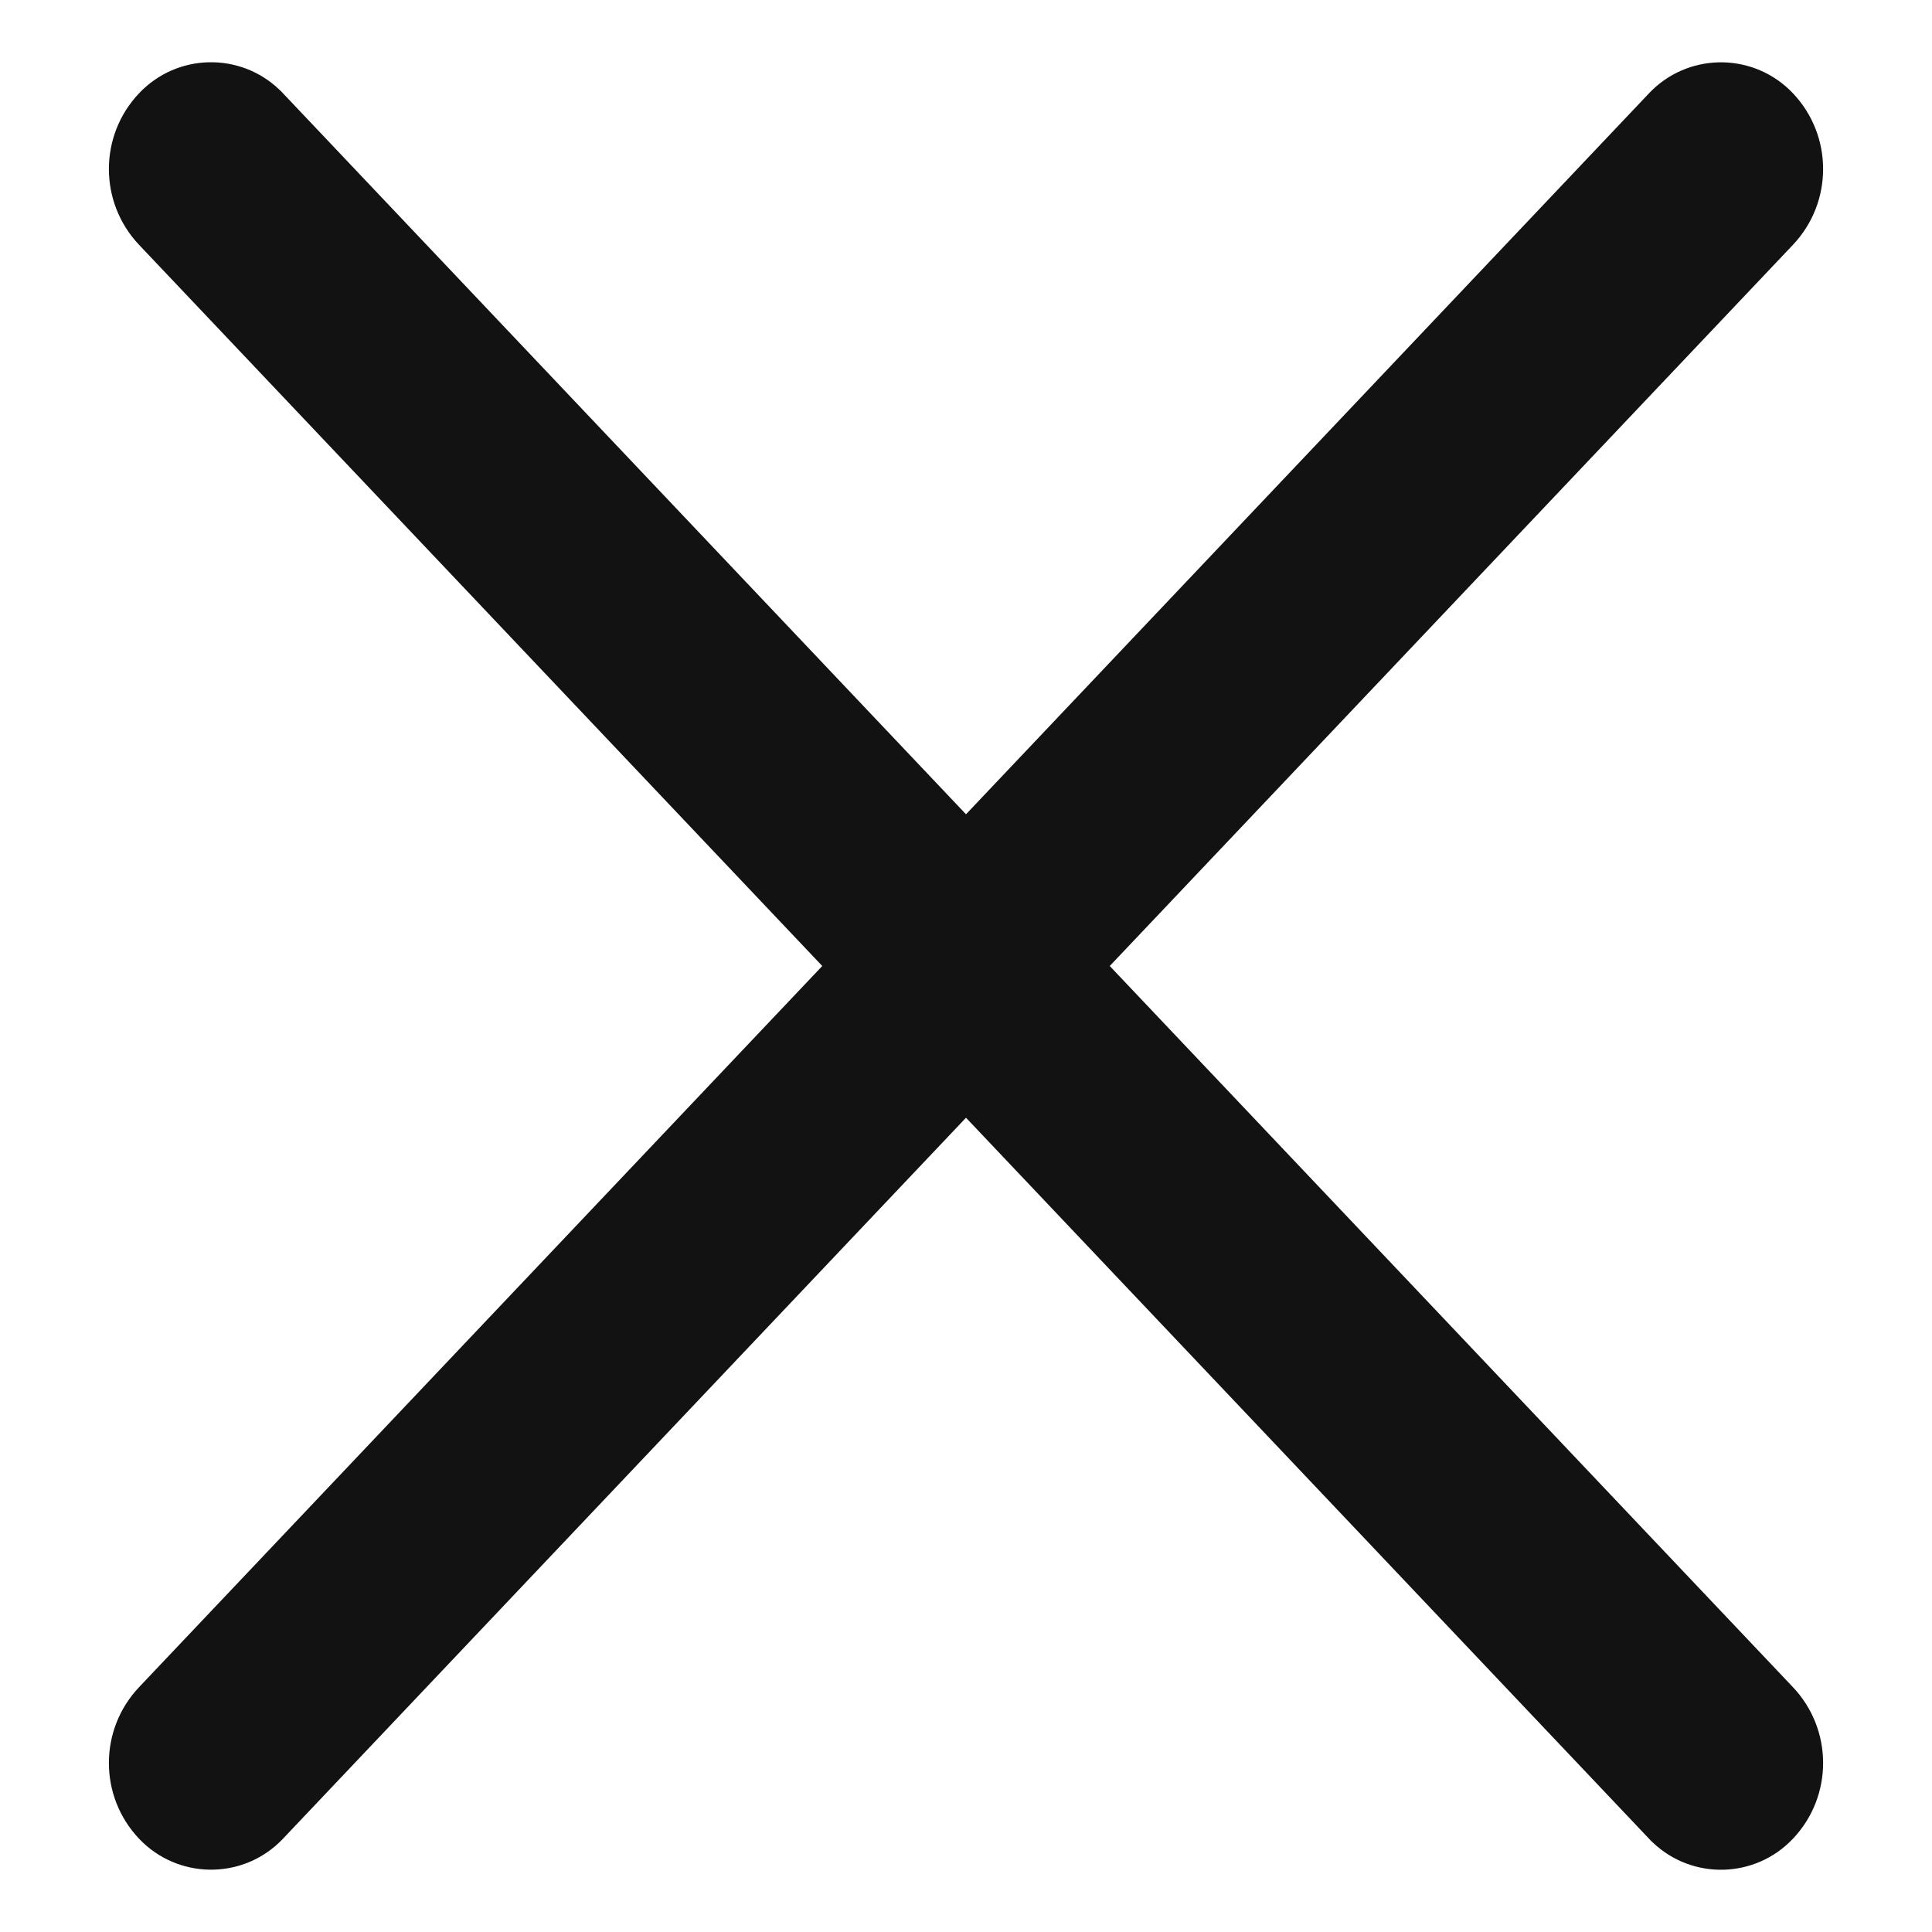 <?xml version="1.0" encoding="UTF-8"?>
<svg width="14px" height="14px" viewBox="0 0 14 14" version="1.1" xmlns="http://www.w3.org/2000/svg" xmlns:xlink="http://www.w3.org/1999/xlink">
    <title>sbg-close2</title>
    <g id="Symbols" stroke="none" stroke-width="1" fill="none" fill-rule="evenodd">
        <g id="X" fill="#121212">
            <path d="M-0.931,6.458 L14.972,6.028 C15.368,6.017 15.698,6.33 15.709,6.726 C15.709,6.739 15.709,6.752 15.709,6.765 C15.698,7.189 15.356,7.531 14.931,7.542 L-0.972,7.972 C-1.368,7.983 -1.698,7.67 -1.709,7.274 C-1.709,7.261 -1.709,7.248 -1.709,7.235 C-1.698,6.811 -1.356,6.469 -0.931,6.458 Z" id="Rectangle-2-Copy" transform="translate(7, 7) rotate(-45) translate(-7, -7) "></path>
            <path d="M-0.972,6.028 L14.931,6.458 C15.356,6.469 15.698,6.811 15.709,7.235 C15.72,7.632 15.407,7.962 15.011,7.972 C14.998,7.973 14.985,7.973 14.972,7.972 L-0.931,7.542 C-1.356,7.531 -1.698,7.189 -1.709,6.765 C-1.72,6.368 -1.407,6.038 -1.011,6.028 C-0.998,6.027 -0.985,6.027 -0.972,6.028 Z" id="Rectangle-2-Copy-3" transform="translate(7, 7) rotate(45) translate(-7, -7) "></path>
        </g>
    </g>
</svg>